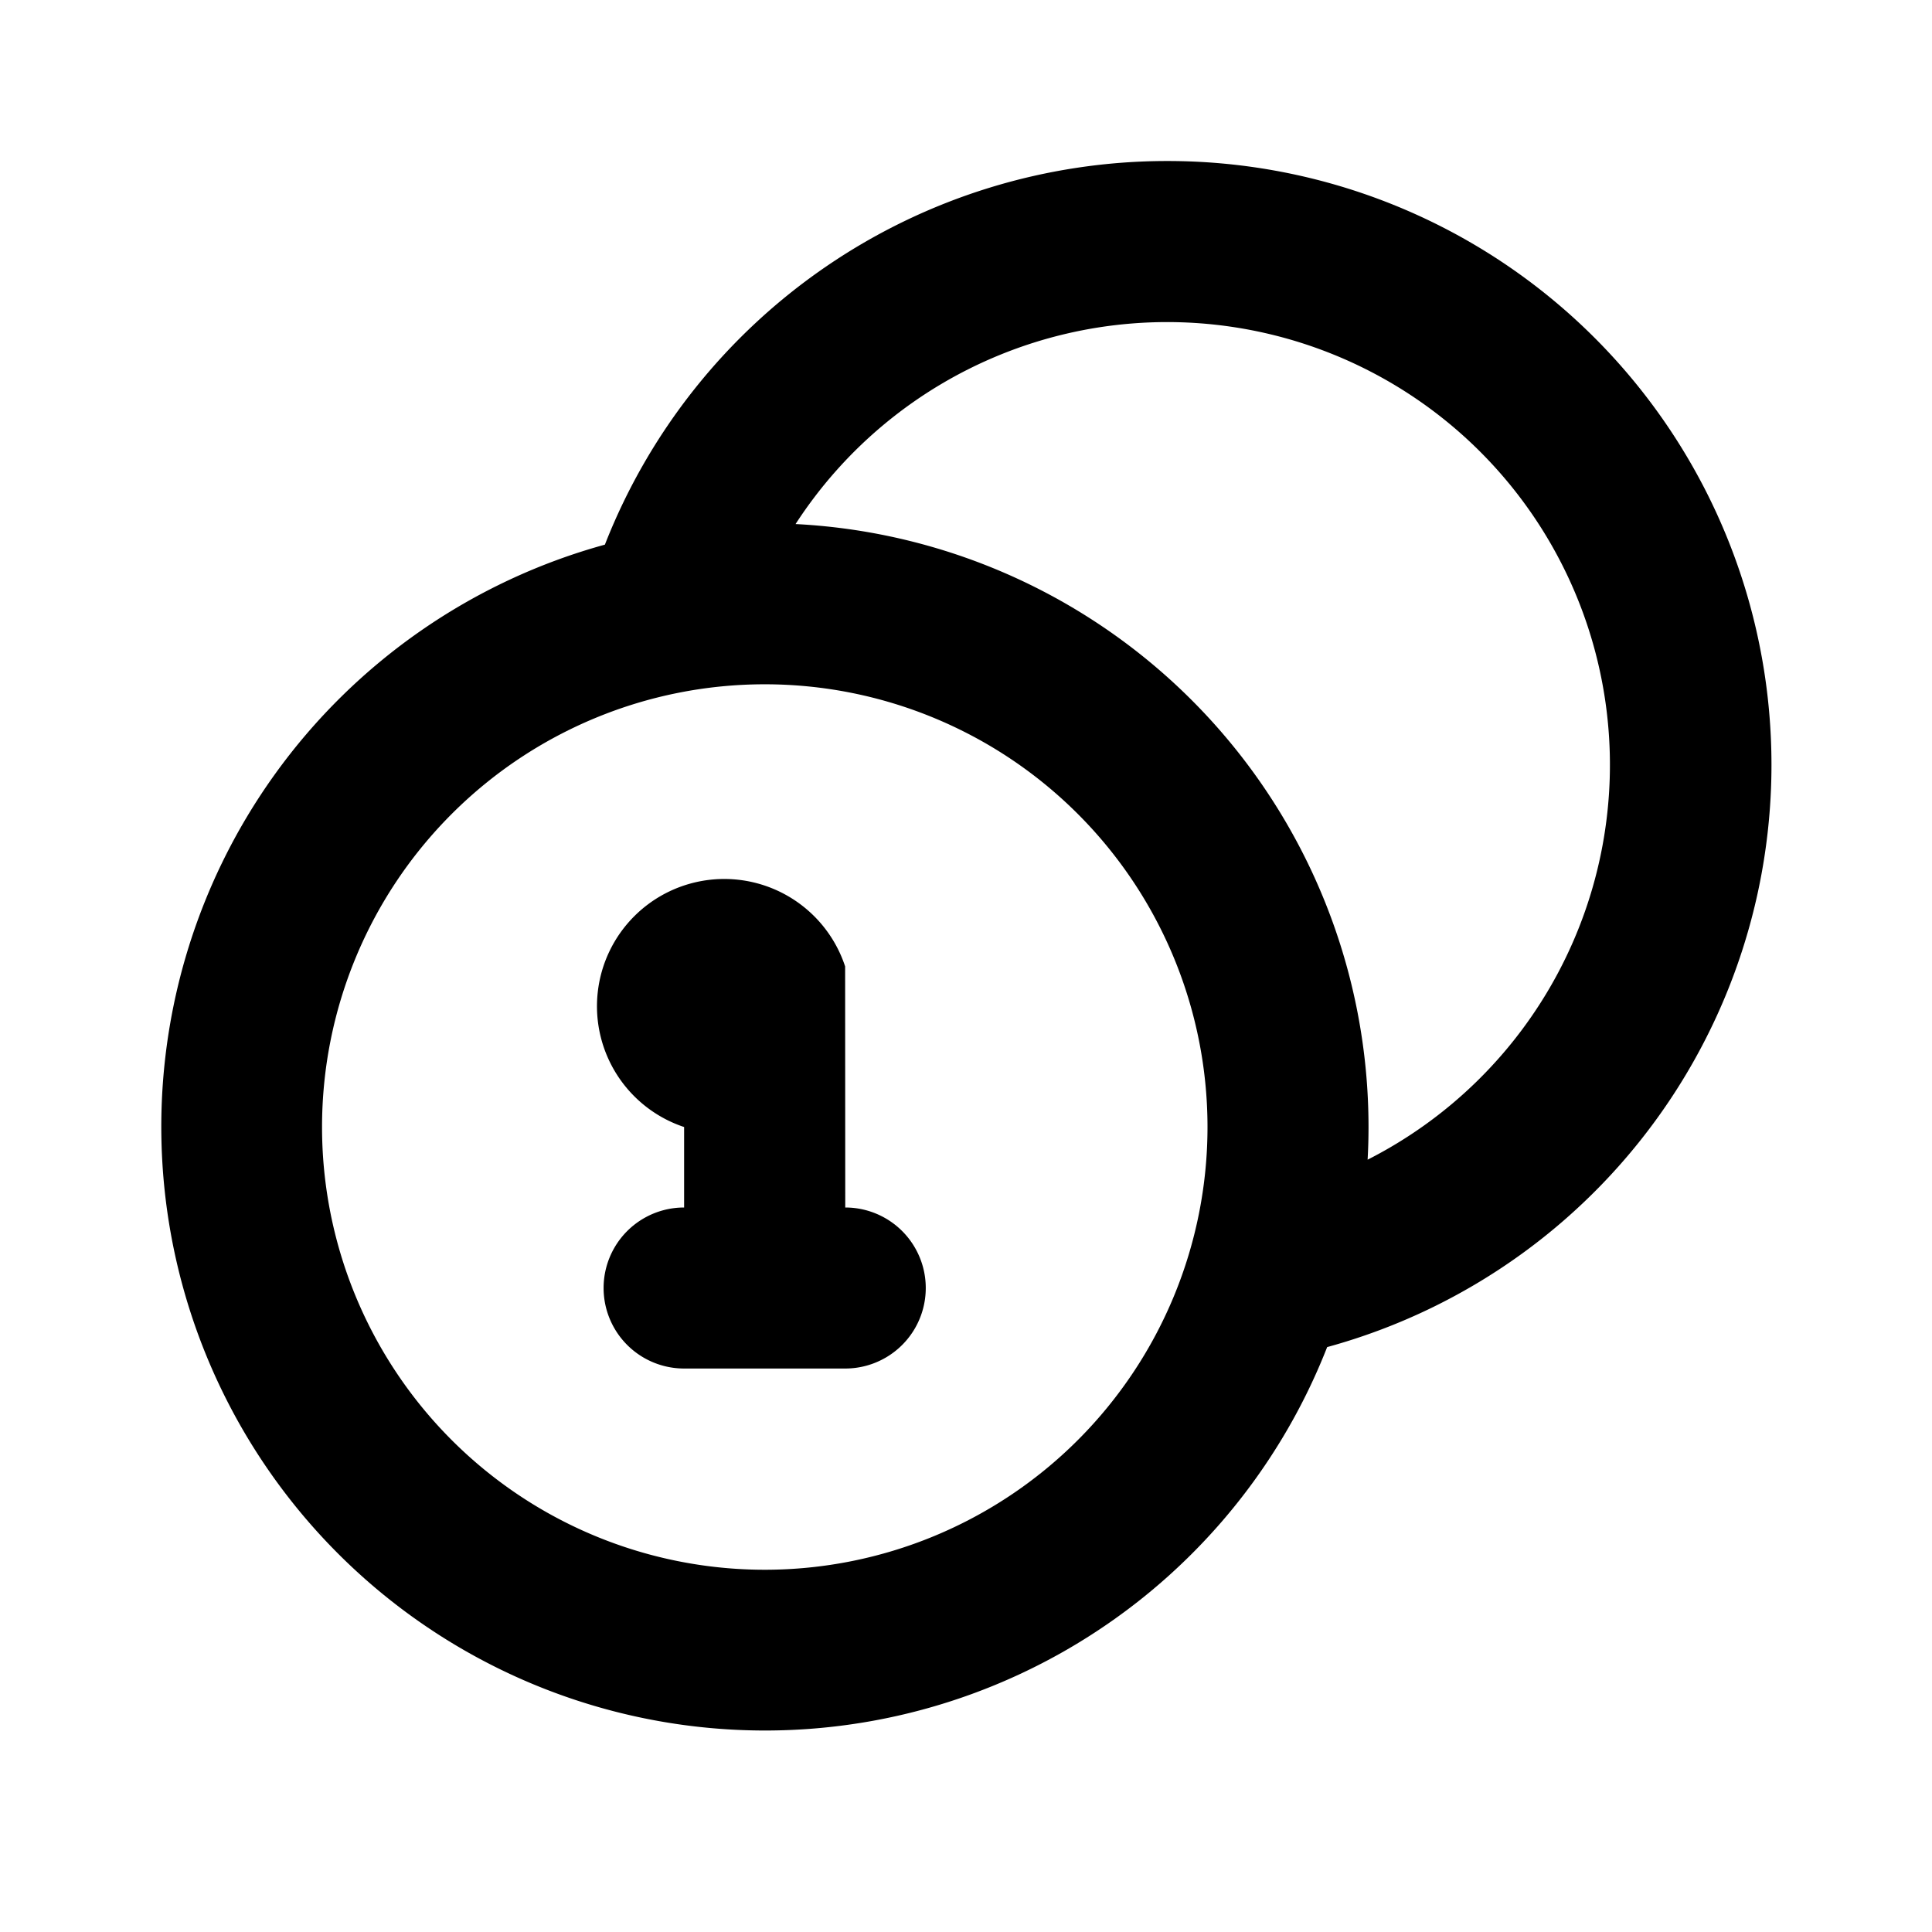 <?xml version="1.0" encoding="utf-8"?><svg xmlns="http://www.w3.org/2000/svg" width="32" height="32" viewBox="0 0 32 32">
  <g id="Group_1063" data-name="Group 1063" transform="translate(-296 -1092)">
    <path id="Path_400" data-name="Path 400" d="M309.333,1111.333a1.333,1.333,0,0,1,0,2.667h-2.669a1.333,1.333,0,0,1,0-2.667V1110a2.108,2.108,0,1,1,2.667-2.66Zm-1.333,6a7.333,7.333,0,1,0-7.333-7.333A7.333,7.333,0,0,0,308,1117.333ZM318,1110c0,.181-.005.361-.015.541a7.334,7.334,0,1,0-9.475-10.528A10,10,0,0,1,318,1110Zm-3.333-16a10,10,0,0,1,2.648,19.645,10,10,0,1,1-11.963-13.291A10,10,0,0,1,314.667,1094Z" transform="translate(0.667 0.667)" fill-rule="evenodd"/>
    <rect id="Rectangle_348" data-name="Rectangle 348" width="32" height="32" transform="translate(296 1092)" fill="none"/>
  </g>
</svg>
